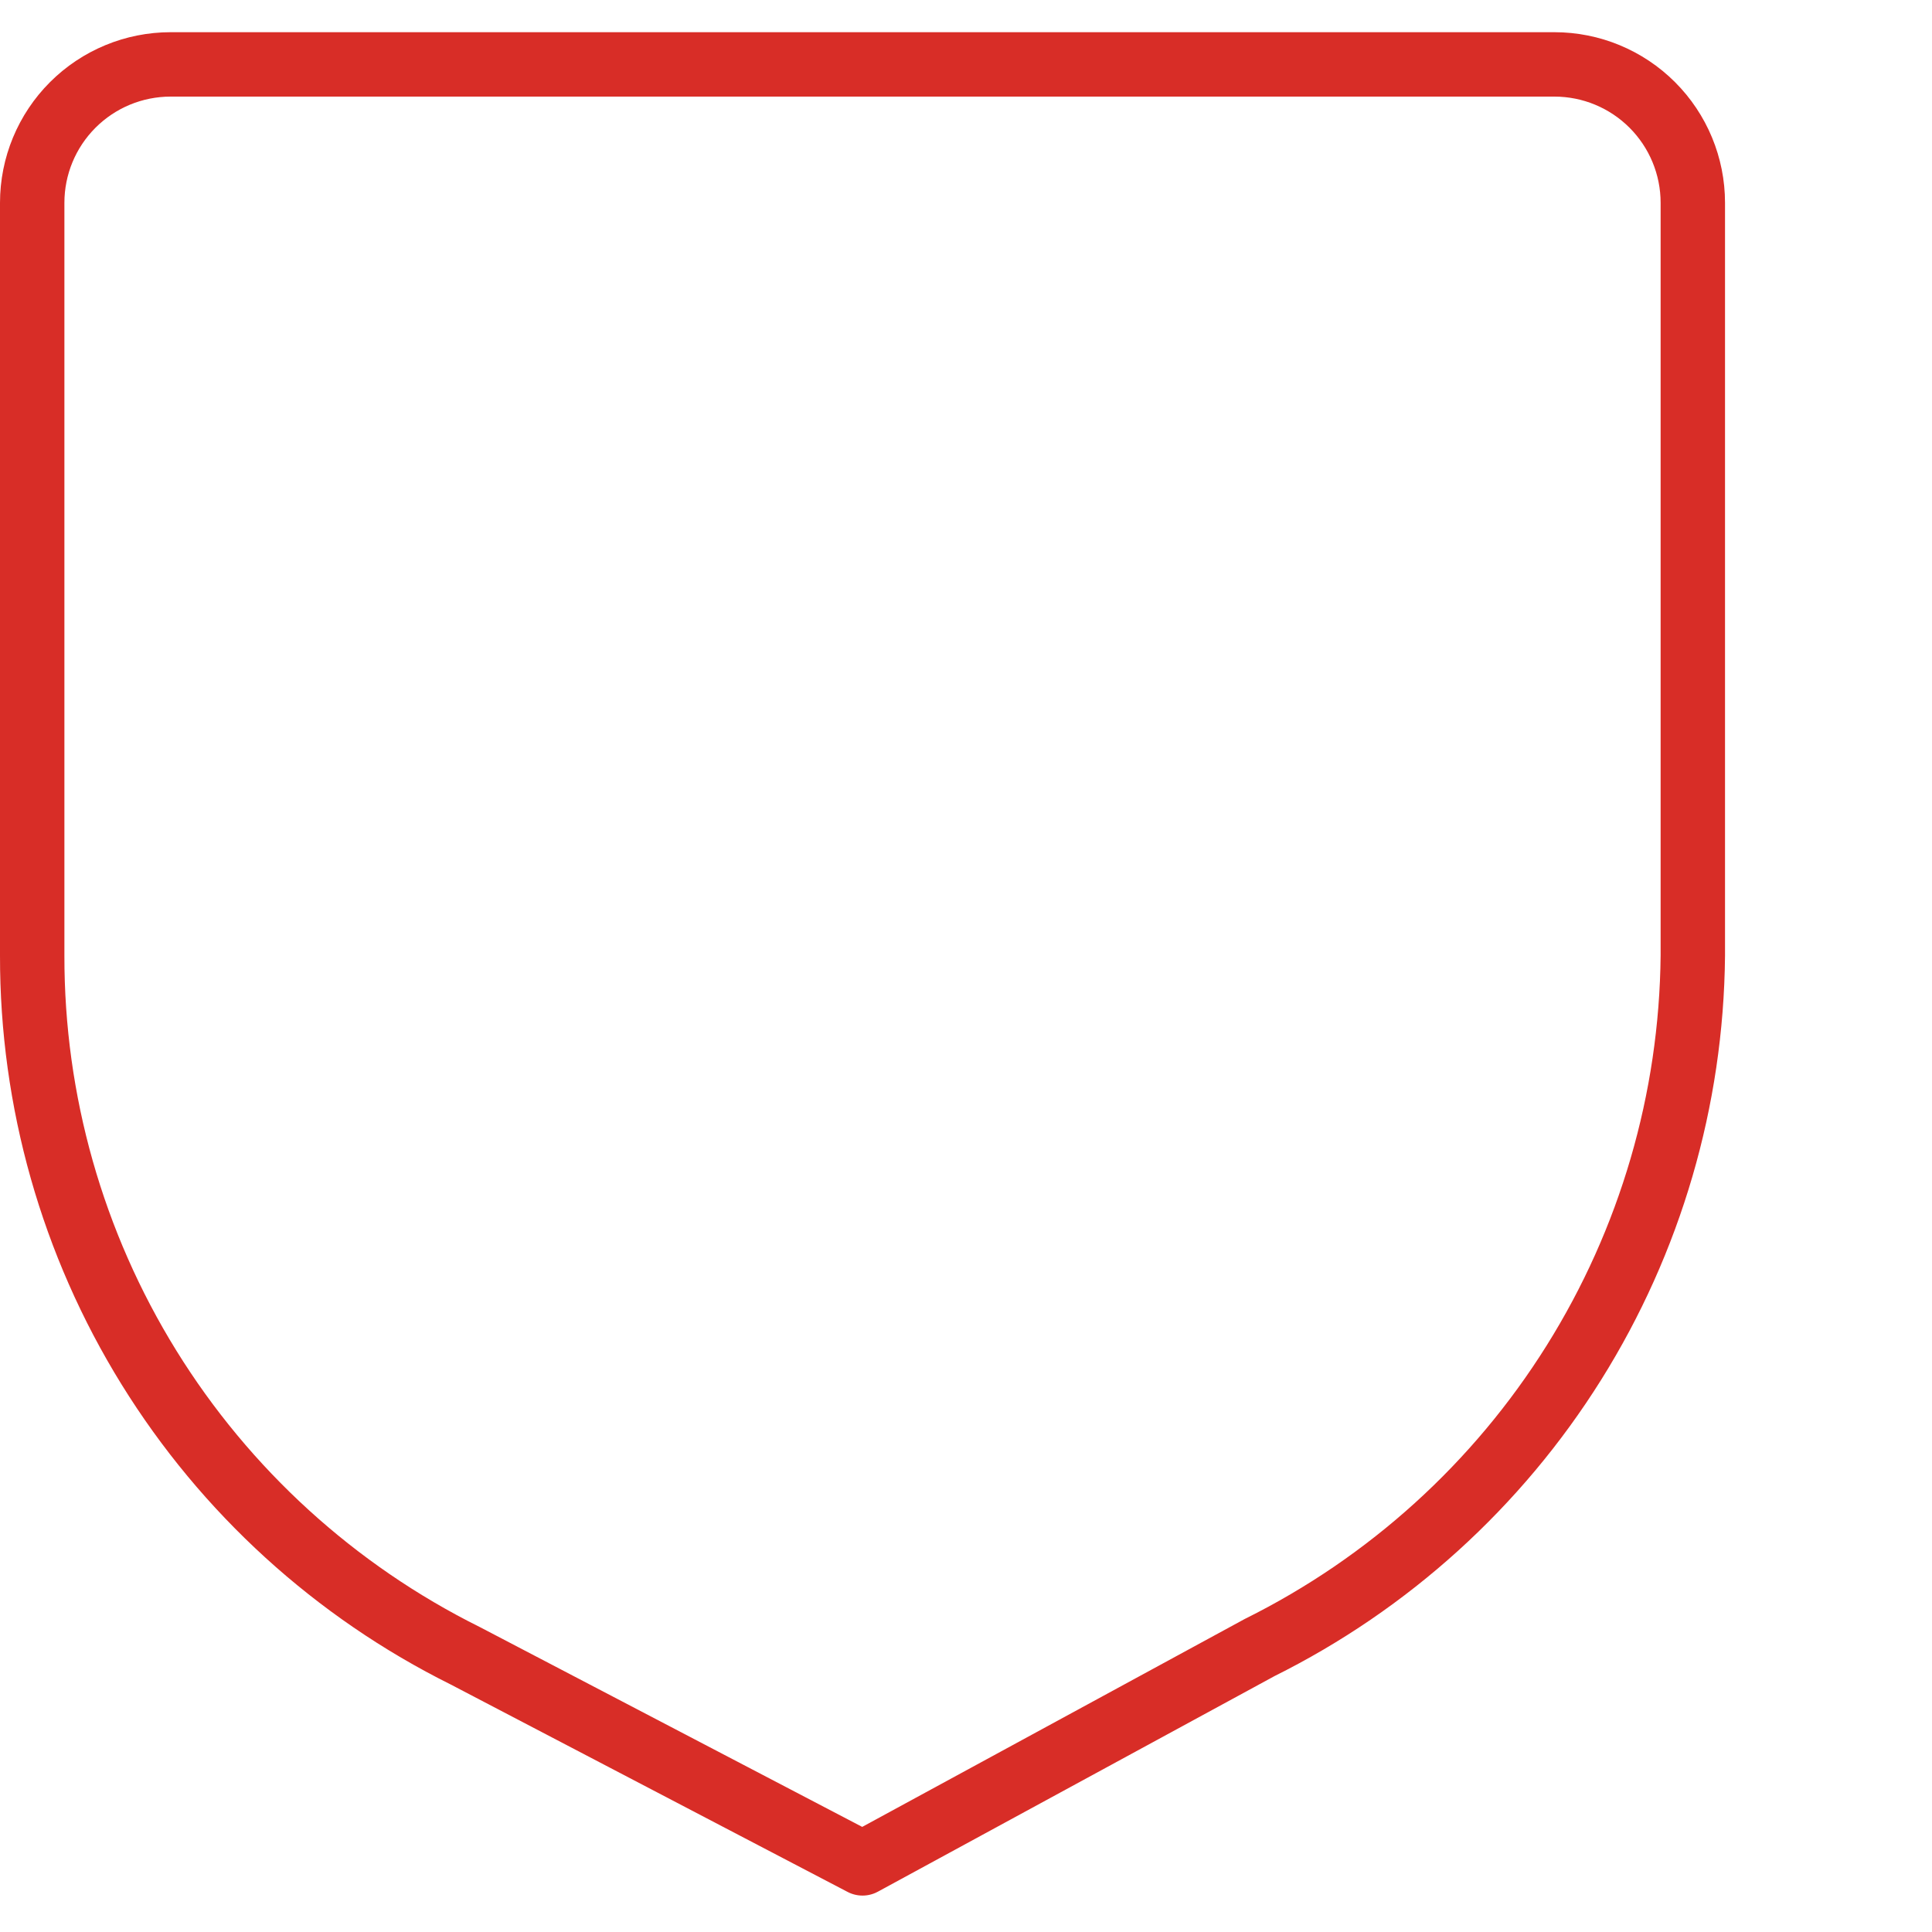<svg width="60" height="60" viewBox="0 0 60 60" fill="none" xmlns="http://www.w3.org/2000/svg">
<path d="M52.572 29.677C52.531 34.151 51.253 38.527 48.879 42.319C46.505 46.112 43.127 49.174 39.12 51.165L26.786 57.869L14.452 51.423C10.405 49.412 7.002 46.31 4.625 42.468C2.248 38.625 0.993 34.195 1 29.677V6.298C1 5.158 1.453 4.065 2.259 3.259C3.065 2.453 4.158 2 5.298 2H48.274C49.414 2 50.507 2.453 51.313 3.259C52.119 4.065 52.572 5.158 52.572 6.298V29.677Z" stroke="#D82D27" stroke-width="2" stroke-linecap="round" stroke-linejoin="round"/>
</svg>
